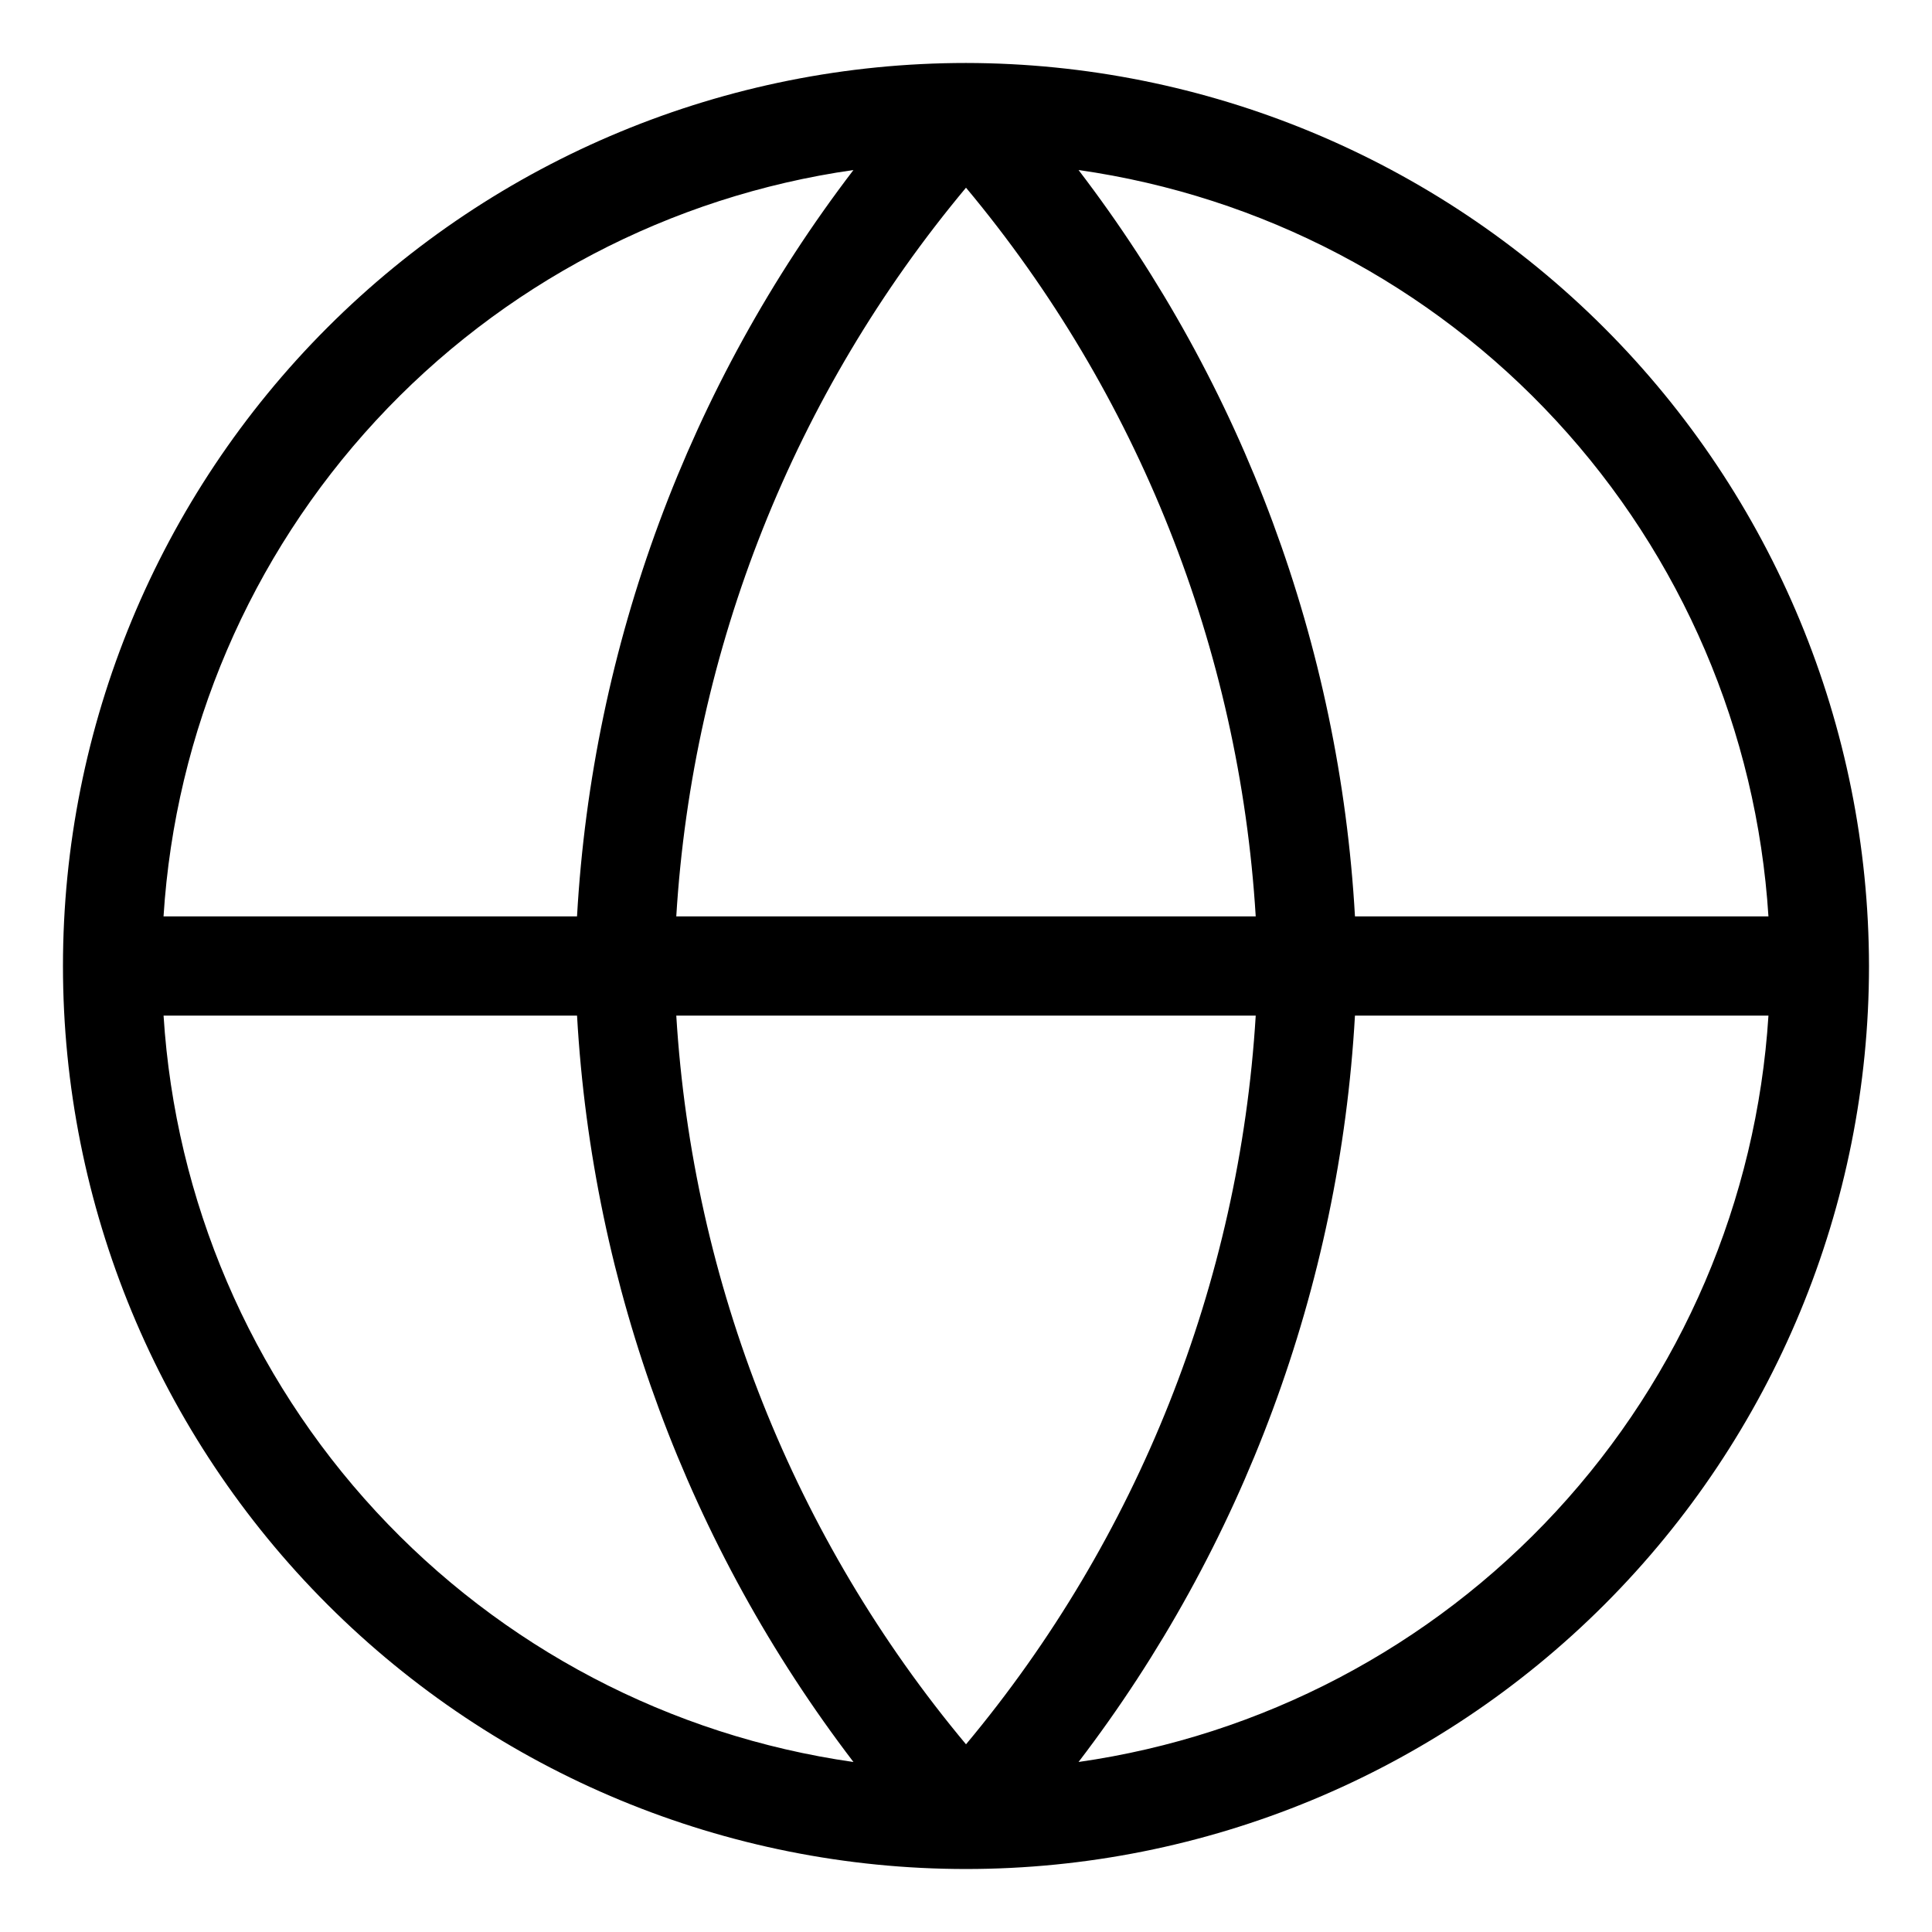<?xml version="1.0" encoding="UTF-8"?>
<!-- The Best Svg Icon site in the world: iconSvg.co, Visit us! https://iconsvg.co -->
<svg fill="#000000" width="800px" height="800px" version="1.1" viewBox="144 144 512 512" xmlns="http://www.w3.org/2000/svg">
 <path d="m400 160.69c-63.469 0-124.34 25.215-169.22 70.094s-70.094 105.75-70.094 169.22 25.215 124.34 70.094 169.21 105.75 70.094 169.22 70.094 124.34-25.215 169.21-70.094 70.094-105.75 70.094-169.21c-0.082-63.445-25.32-124.27-70.18-169.13-44.863-44.863-105.69-70.102-169.13-70.184zm212.66 226.16h-109.58c-4.062-71.777-29.582-140.68-73.254-197.79 48.566 6.93 93.262 30.383 126.56 66.41 33.301 36.023 53.172 82.422 56.27 131.38zm-289.44 26.301h153.56c-4.332 70.914-31.234 138.58-76.777 193.11-45.543-54.527-72.449-122.2-76.781-193.11zm0-26.301c4.332-70.914 31.238-138.58 76.781-193.11 45.543 54.527 72.445 122.2 76.777 193.11zm46.953-197.79c-43.672 57.109-69.191 126.02-73.254 197.79h-109.58c3.098-48.961 22.969-95.359 56.27-131.38 33.301-36.027 77.996-59.48 126.56-66.41zm-182.83 224.09h109.58c4.062 71.777 29.582 140.68 73.254 197.8-48.566-6.934-93.262-30.387-126.56-66.414-33.301-36.023-53.172-82.422-56.27-131.38zm242.48 197.8c43.672-57.113 69.191-126.02 73.254-197.8h109.58c-3.098 48.961-22.969 95.359-56.27 131.38-33.301 36.027-77.996 59.48-126.56 66.414z"/>
</svg>